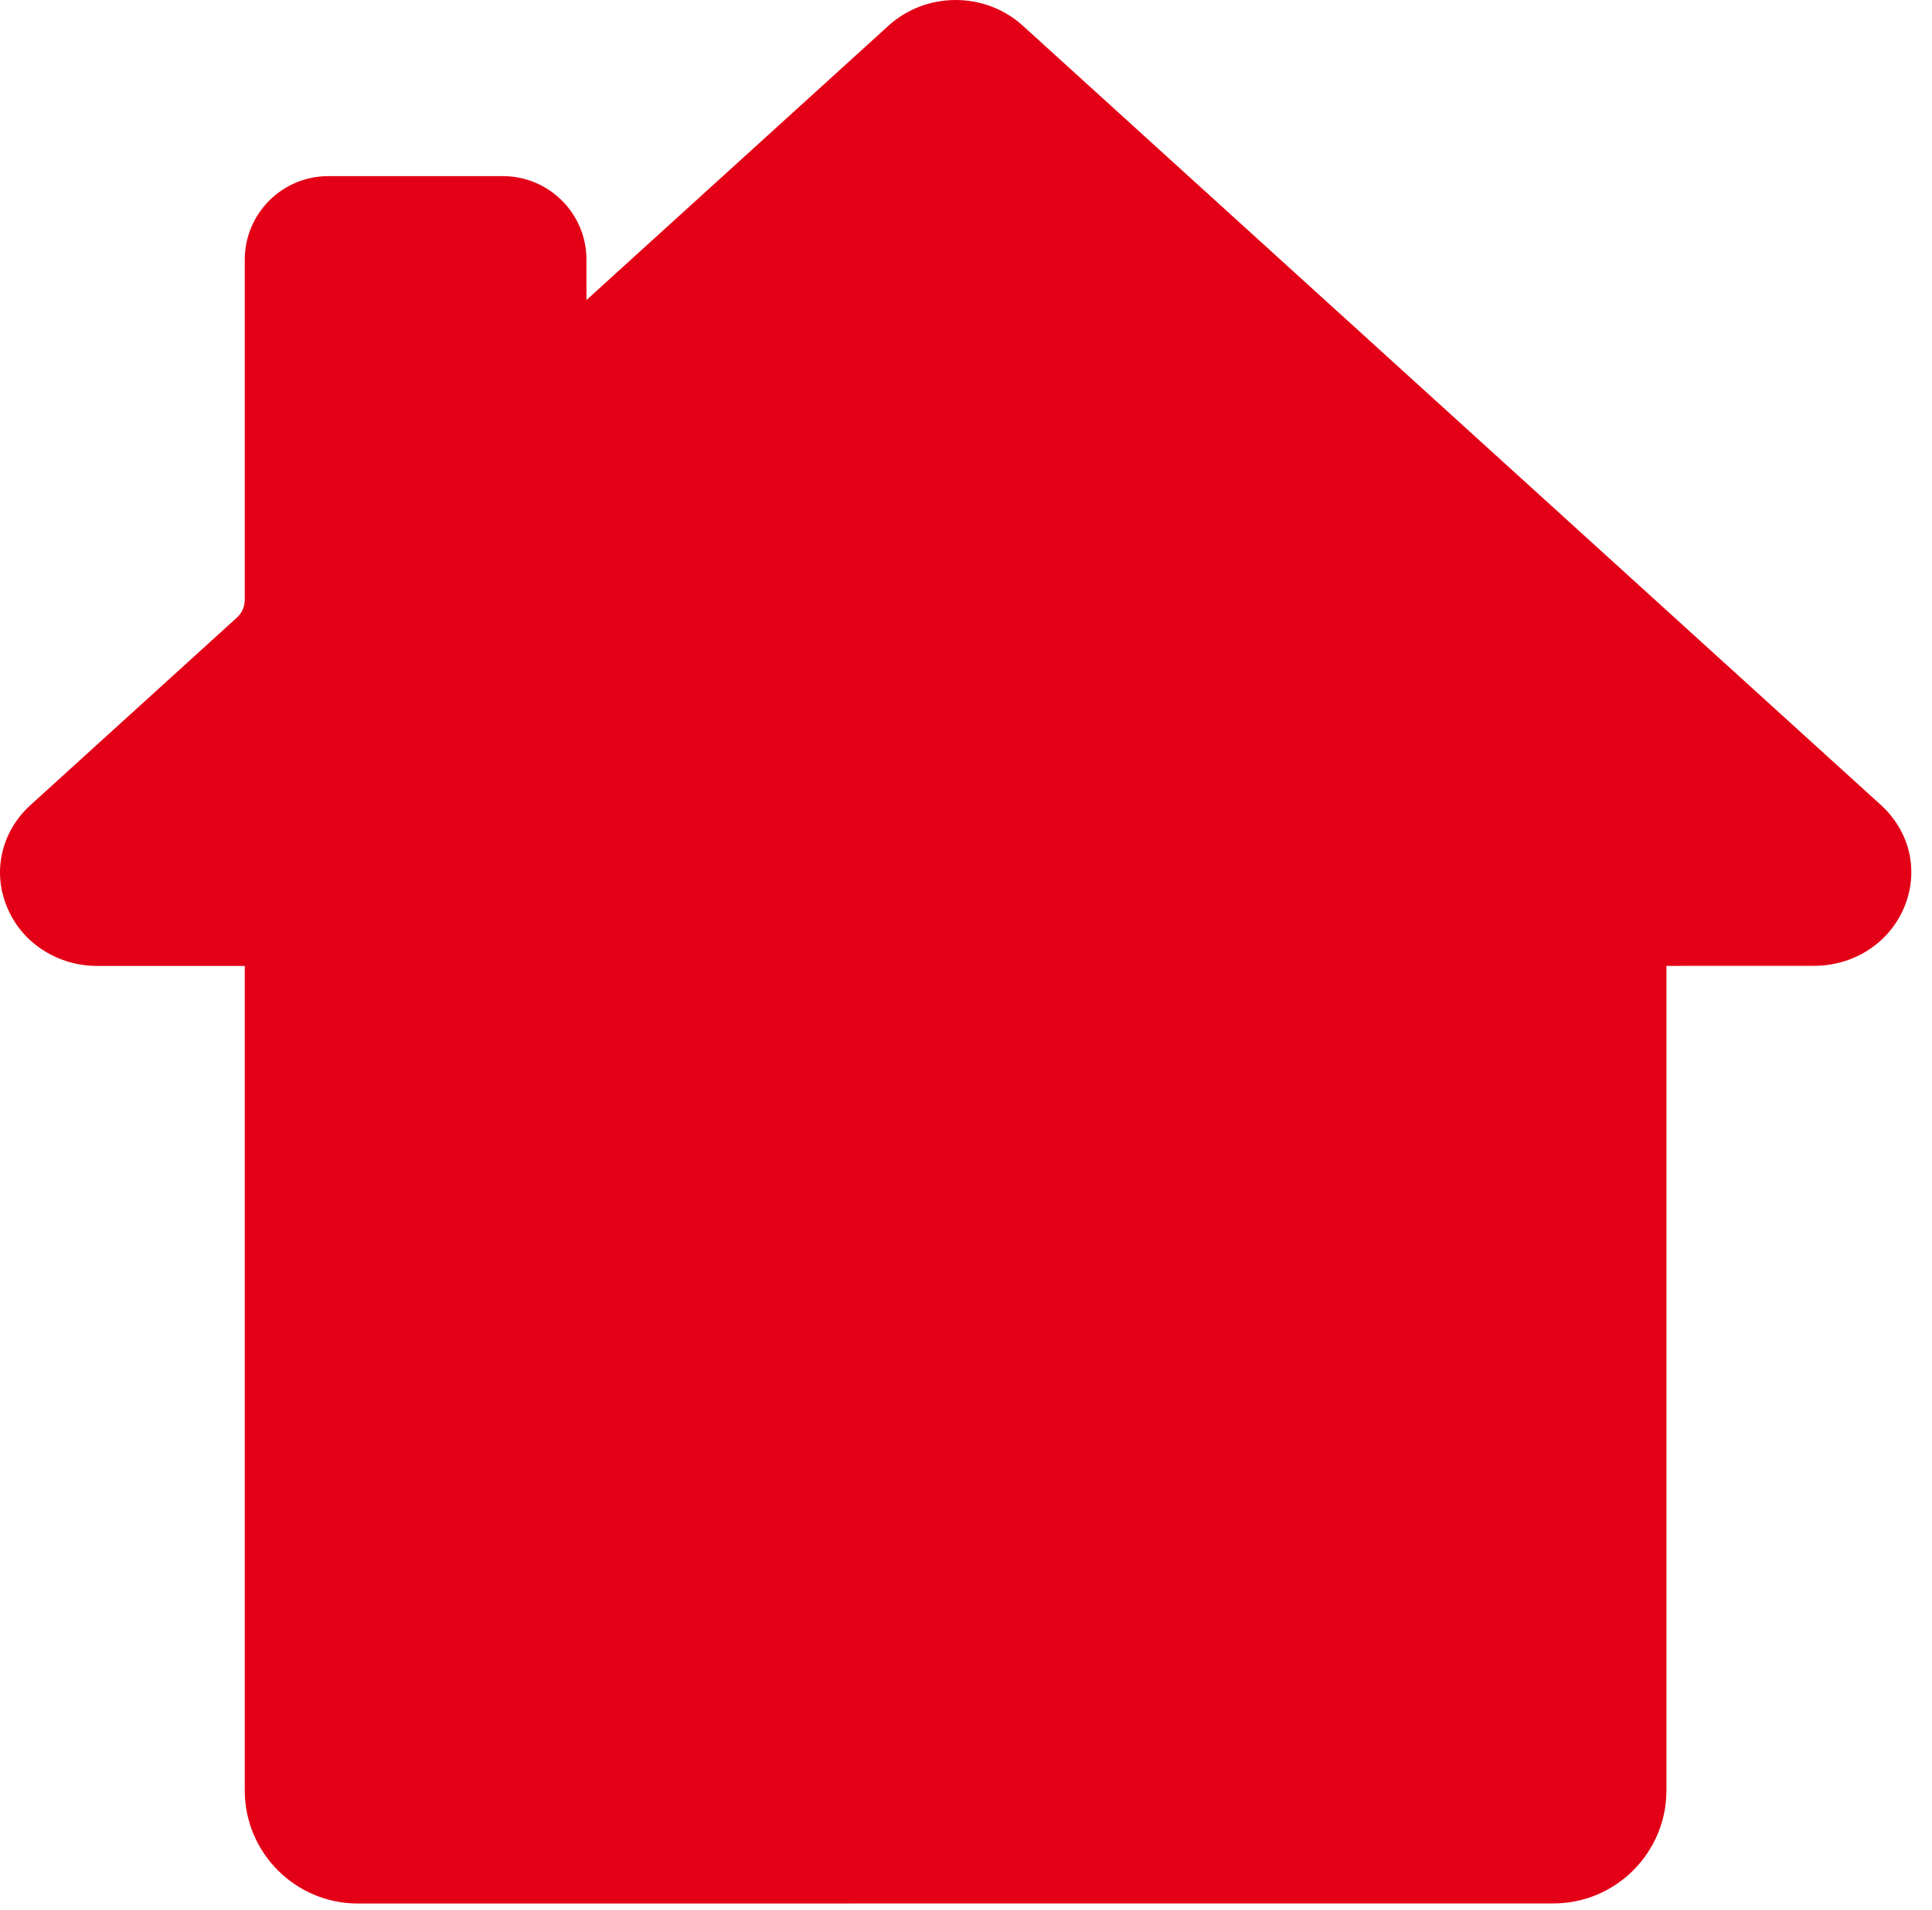 <?xml version="1.0" encoding="UTF-8"?> <svg xmlns="http://www.w3.org/2000/svg" width="87" height="86" viewBox="0 0 87 86" fill="none"><path fill-rule="evenodd" clip-rule="evenodd" d="M75.042 43.485V80.606C75.042 82.008 74.471 83.281 73.549 84.203C72.628 85.125 71.354 85.695 69.952 85.695L16.112 85.699C14.71 85.699 13.436 85.129 12.514 84.207C11.592 83.285 11.022 82.012 11.022 80.609V43.489H4.397C3.506 43.489 2.674 43.242 1.971 42.797C1.252 42.344 0.682 41.692 0.338 40.887C-0.013 40.074 -0.087 39.215 0.1 38.399C0.284 37.59 0.713 36.844 1.377 36.242L10.647 27.824C10.776 27.707 10.873 27.578 10.932 27.442C10.991 27.305 11.022 27.149 11.022 26.969V11.688C11.022 10.653 11.444 9.711 12.123 9.032C12.803 8.352 13.741 7.93 14.776 7.93H22.651C23.686 7.93 24.627 8.352 25.307 9.032C25.987 9.711 26.409 10.649 26.409 11.688V13.508L40.011 1.156C40.858 0.387 41.948 0 43.034 0C44.12 0 45.21 0.387 46.057 1.156L84.694 36.238C85.355 36.84 85.788 37.586 85.972 38.394C86.155 39.211 86.081 40.07 85.733 40.883C85.386 41.687 84.815 42.34 84.101 42.793C83.397 43.238 82.565 43.484 81.675 43.484L75.042 43.485Z" fill="#E30016"></path></svg> 